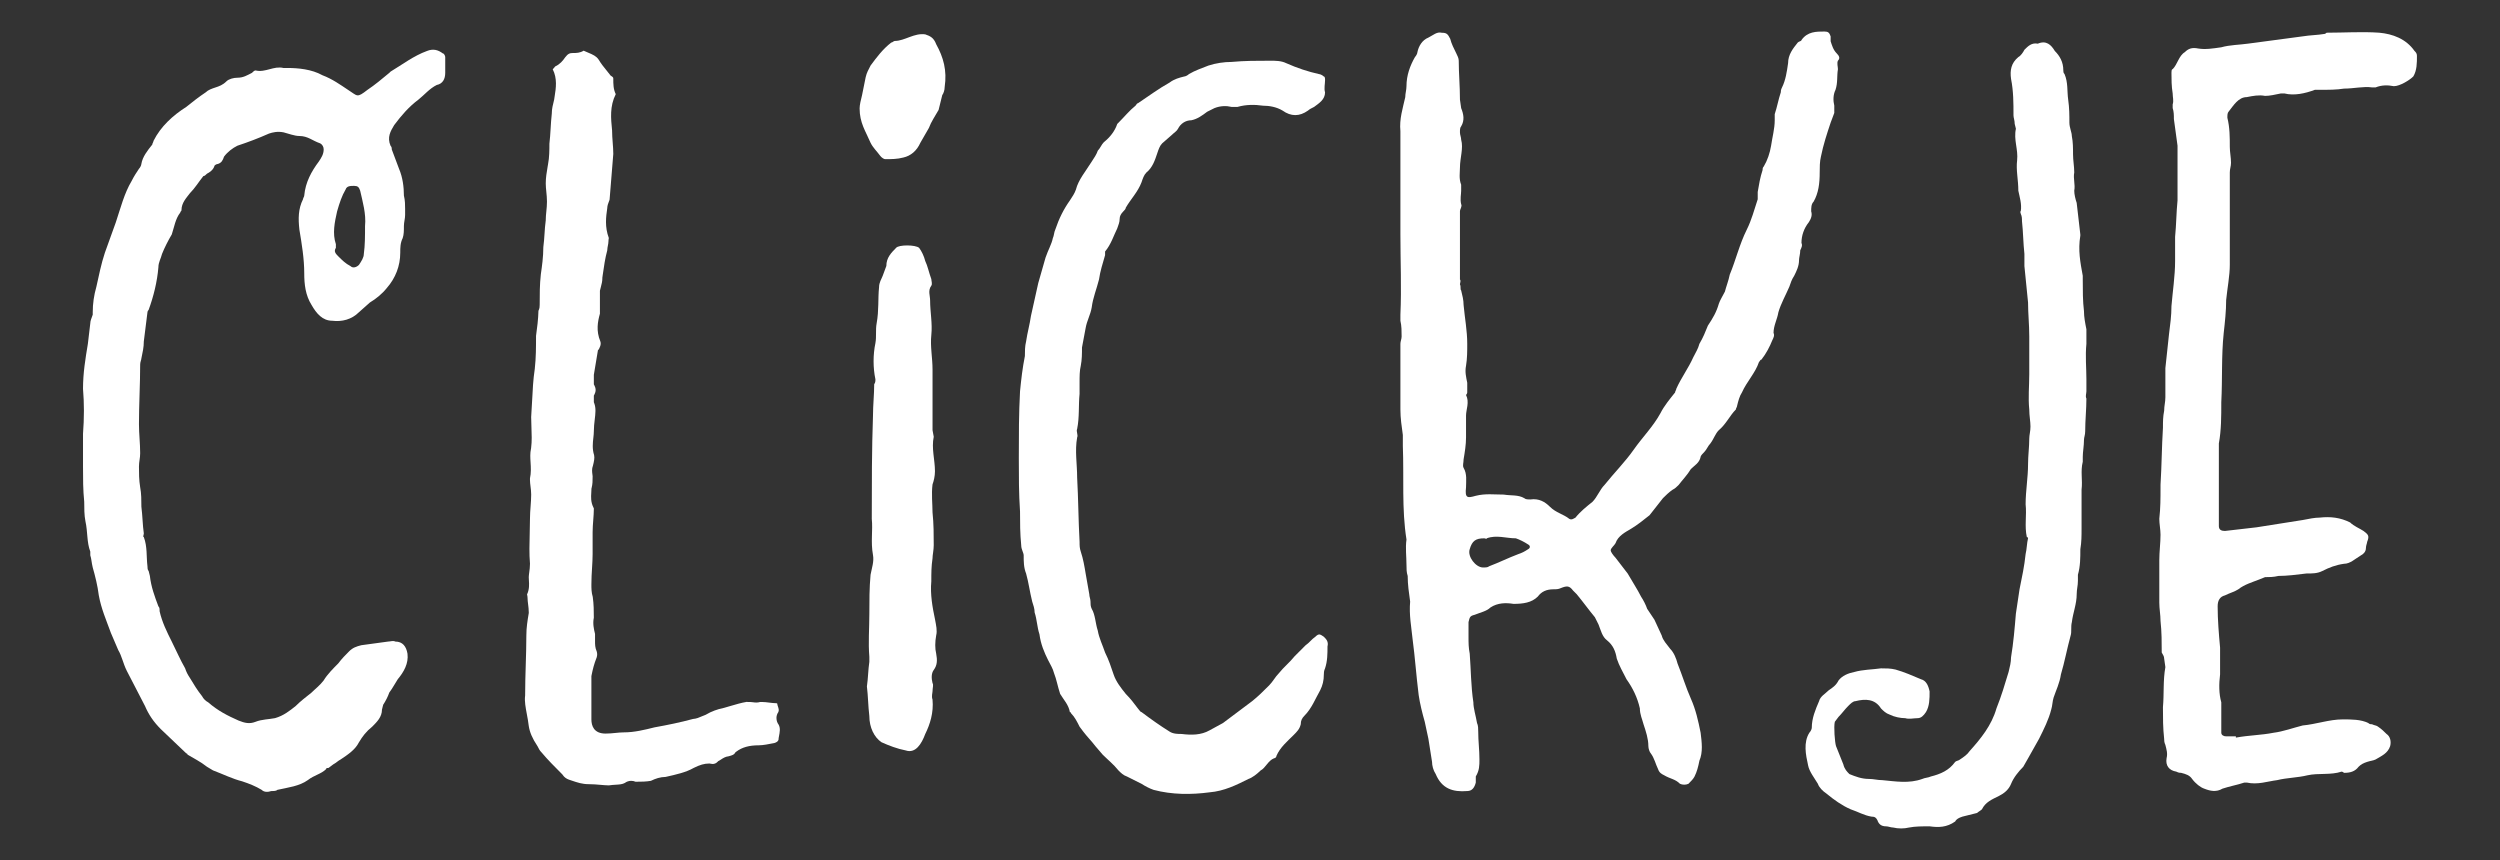 <?xml version="1.0" encoding="UTF-8"?>
<svg id="Laag_1" data-name="Laag 1" xmlns="http://www.w3.org/2000/svg" viewBox="0 0 1920 660.47">
  <rect x="0" y="0" width="1920" height="660.47" fill="#333333" stroke="none"/>
  <defs>
    <style>
      .cls-1 {
        fill: #fff;
      }
    </style>
  </defs>
  <path class="cls-1" d="M220.61,52.21c8.4,0,18.67.93,27.07,5.6,7.47,2.8,14,7.47,19.6,11.2,7.47,4.67,6.53,6.53,14.93,0,5.6-3.73,11.2-8.4,16.8-13.07l.93-.93c9.33-5.6,17.73-12.13,28-15.86,4.67-1.87,8.4-.93,12.13,1.86.93,0,1.87,1.87,1.87,2.8v12.13c0,4.67-1.87,8.4-6.53,9.33-5.6,2.8-9.33,7.47-14,11.2-7.47,5.6-13.07,12.13-18.67,19.6-2.8,4.67-5.6,9.33-2.8,15.87.93.93.93,1.87.93,2.8l5.6,14.93c2.8,6.53,3.73,14,3.73,20.53.93,3.73.93,7.47.93,10.27v4.67c0,2.8-.93,5.6-.93,8.4,0,3.73,0,6.53-.93,9.33-1.87,3.73-1.87,7.47-1.87,11.2,0,10.27-3.73,19.6-10.27,27.07-3.73,4.67-8.4,8.4-13.07,11.2l-8.4,7.47c-5.6,5.6-13.07,7.47-20.53,6.53-7.47,0-12.13-5.6-15.87-12.14-4.67-7.47-5.6-15.86-5.6-24.27,0-11.2-1.87-22.4-3.73-33.6-.93-8.4-.93-15.87,2.8-23.33,0-.93.93-1.87.93-2.8.93-10.27,5.6-18.67,11.2-26.13,1.87-2.8,3.73-5.6,3.73-9.34,0-1.86-.93-3.73-2.8-4.67-5.6-1.86-9.33-5.6-15.87-5.6-3.73,0-8.4-1.87-12.13-2.8-4.67-.93-8.4,0-11.2.93-8.4,3.73-15.87,6.53-24.27,9.33-3.73,1.87-7.47,4.67-10.27,8.4-.93,2.8-1.87,4.67-4.67,5.6-.93,0-2.8.93-2.8,1.87-.93,2.8-3.73,4.67-5.6,5.6-.93.93-1.87,1.86-2.8,1.86-3.73,4.67-6.53,9.33-10.27,13.07-2.8,3.73-6.53,7.47-6.53,13.07,0,.93-.93.93-.93,1.87-3.73,4.67-4.67,11.2-6.53,16.8-2.8,4.67-5.6,10.27-7.47,14.93-.93,3.73-2.8,6.53-2.8,10.27-.93,11.2-3.73,22.4-7.47,32.67q-.93.93-.93,1.87l-2.8,22.4c0,4.67-.93,8.4-1.87,13.07,0,.93-.93,2.8-.93,4.67,0,14.93-.93,30.8-.93,45.74,0,7.47.93,14.93.93,22.4,0,3.73-.93,6.53-.93,10.27,0,4.67,0,10.27.93,15.87.93,4.66.93,10.27.93,14.93.93,7.47.93,14,1.87,20.53,0,.93-.93,2.8,0,2.8,2.8,7.47,1.87,14.93,2.8,22.4,0,.93,0,2.8.93,3.73l.93,3.73c.93,8.4,3.73,15.87,6.53,23.33.93.93.93,1.87.93,3.73,1.87,8.4,5.6,15.87,9.33,23.33,3.73,7.47,6.53,14,10.27,20.53.93,2.8,1.87,4.67,3.73,7.47,2.8,4.67,5.6,9.33,9.33,14,.93,1.87,2.8,3.73,4.67,4.67,7.47,6.53,14.93,10.27,23.33,14,4.67,1.87,8.4,2.8,13.07.93,4.67-1.87,10.27-1.87,14.93-2.8,6.53-1.87,11.2-5.6,15.87-9.33,3.73-3.73,7.47-6.53,12.13-10.27,2.8-2.8,6.53-5.6,9.33-9.33,2.8-4.67,7.47-9.33,11.2-13.07,2.8-3.73,5.6-6.53,8.4-9.33,2.8-2.8,5.6-3.73,9.33-4.67l20.53-2.8c1.87,0,3.73-.93,5.6,0,5.6,0,8.4,3.73,9.33,9.33.93,7.47-2.8,14-7.47,19.6-1.87,2.8-3.73,6.53-6.53,10.27-.93,2.8-2.8,6.53-4.67,9.33l-.93,3.73c0,5.6-3.73,9.33-7.47,13.07-4.67,3.73-7.47,7.47-10.27,12.14-2.8,5.6-8.4,9.33-14,13.07-1.87.93-3.73,2.8-5.6,3.73l-3.73,2.8c-.93,0-1.87,0-1.87.93-3.73,3.73-9.33,4.67-14,8.4-6.53,4.67-14.93,5.6-23.33,7.47-.93.93-2.8.93-4.67.93-2.8.93-5.6.93-7.47-.93-4.67-2.8-9.33-4.67-14.93-6.53-7.47-1.87-14.93-5.6-22.4-8.4l-4.67-2.8c-4.67-3.73-10.27-6.53-14.93-9.33,0-.93-.93-.93-.93-.93l-19.6-18.67c-5.6-5.6-9.33-11.2-12.13-17.73l-14-27.07c-2.8-5.6-3.73-11.2-6.53-15.87l-5.6-13.07c-3.73-10.27-7.47-18.67-9.33-28.93-.93-7.47-2.8-14.93-4.67-21.47-.93-3.73-.93-6.53-1.87-9.33v-2.8c-2.8-7.47-1.87-14.93-3.73-23.33-.93-4.67-.93-10.27-.93-14.93-.93-9.33-.93-17.73-.93-27.06v-25.2c.93-12.14.93-23.34,0-34.53,0-12.14,1.87-23.34,3.73-34.54l1.87-15.86c0-1.87.93-3.73,1.87-6.53v-1.87c0-6.53.93-13.07,2.8-19.6,1.87-8.4,3.73-17.73,6.53-26.13l8.4-23.33c3.73-11.2,6.53-22.4,12.13-31.73,1.87-3.73,3.73-6.53,5.6-9.33.93-.93,1.87-2.8,1.87-3.73.93-5.6,4.67-10.27,8.4-14.93,0-.93.93-1.87.93-2.8,5.6-11.2,14.93-19.6,25.2-26.14,4.67-3.73,9.33-7.47,14.93-11.2,1.87-1.86,4.67-2.8,7.47-3.73,2.8-.93,5.6-1.87,8.4-4.67,1.87-1.87,5.6-2.8,8.4-2.8,4.67,0,7.47-1.87,11.2-3.73.93-.93,1.87-1.87,2.8-1.87,7.47,1.87,14-3.73,21.47-1.87h2.8ZM280.35,173.55c.93-9.33-1.87-18.67-3.73-27.07-.93-2.8-1.87-3.73-4.67-3.73s-5.6,0-6.53,2.8c-2.8,4.67-4.67,10.27-6.53,16.8-1.87,8.4-3.73,16.8-.93,25.2v2.8c-1.87,2.8,0,4.67,1.87,6.53,2.8,2.8,5.6,5.6,9.33,7.47,1.87,1.87,4.67.93,6.53-.93,1.87-2.8,3.73-5.6,3.73-8.4.93-6.53.93-14,.93-21.47Z"/>
  <g>
    <path class="cls-1" d="M581.88,534.11c-.09.02-.17.03-.26.05.09-.01.18-.03.26-.05Z"/>
    <path class="cls-1" d="M580.98,534.22c-.09,0-.17,0-.26,0,.04,0,.08,0,.12,0,.05,0,.09-.01.14-.01Z"/>
    <path class="cls-1" d="M578.63,534.02c-.27-.04-.55-.07-.84-.1.29.03.57.06.84.1Z"/>
    <path class="cls-1" d="M596.3,551.55c0-1.71.52-3.36,1.47-4.69.59-1.42.32-2.4-.49-4.82l-.11-.32-.07-.33c-.08-.39-.16-.81-.24-1.18-.22-.05-.45-.09-.69-.14-1.99-.04-3.88-.27-5.7-.5-1.75-.22-3.4-.43-4.94-.43h-1.82c-.91.28-1.86.41-2.88.41-.96,0-1.85-.12-2.64-.23-.69-.1-1.35-.18-2-.18h-2.21l-.16-.15-.5.08c-4,.67-8.06,1.87-12.76,3.25-1.42.42-2.87.85-4.38,1.28l-.21.06-.21.04c-4.76.95-9.58,2.75-13.23,4.94l-.5.3-.55.18c-.69.23-1.48.58-2.32.96-2.03.9-4.31,1.92-6.96,2.09-9.99,2.7-19.07,4.54-29.55,6.44-7.6,1.9-15.46,3.85-23.53,3.85-2.07,0-4.21.21-6.47.44-2.42.24-4.93.49-7.53.49-9.04,0-10.93-5.94-10.93-10.93v-33.19l.1-.52c.97-4.85,1.97-8.87,3.95-13.84.5-1.57.51-3.05.04-4.62-1.29-2.84-1.29-5.55-1.29-7.56v-5.88c-.93-3.76-1.87-7.95-.93-12.45,0-5.22-.03-10.2-.82-15.95-1.05-3.44-1.05-6.7-1.05-9.59,0-4.49.25-8.65.5-12.68.22-3.7.44-7.19.44-10.65v-16.8c0-3,.25-6.19.48-9.28.23-3.01.45-5.86.45-8.46,0-.15,0-.4-.01-.63l-.36-.72c-2.04-4.08-1.8-7.98-1.6-11.12.05-.82.11-1.65.11-2.47v-.66l.16-.64c.77-3.09.77-5.43.77-8.97,0-.23-.08-.83-.14-1.27-.26-1.9-.61-4.45.41-6.99.76-3.06,1.38-5.72.86-8.02-1.52-4.76-1.02-9.26-.58-13.24.2-1.77.38-3.44.38-5.01,0-3.19.35-6.12.68-8.96.56-4.72,1.04-8.8-.34-12.5l-.34-.91v-5.03l.56-1.13c1.11-2.22,1.11-4.21,0-6.43l-.56-1.13v-7.3l.07-.43,2.8-16.8.28-1.68.6-.6.55-1.09c1.26-2.53,1.08-3.87.7-5.08-3.38-8.08-2.03-15.19-.33-21.27v-17.65l.16-.64c.17-.66.33-1.3.49-1.91.71-2.7,1.22-4.66,1.22-7.06v-.38l.05-.38.31-2.17c.82-5.83,1.75-12.41,3.39-18.4.07-1.57.33-2.89.55-3.98.2-1.01.36-1.82.36-2.69,0-1.13.18-2.14.31-2.87,0,0,0,0,0,0-3.19-8.57-2.18-16.1-1.23-22.76.08-2.22.79-3.97,1.31-5.28.3-.74.55-1.38.55-1.75v-.22l.02-.22,2.78-34.31c0-2.98-.22-5.77-.45-8.71-.23-3-.47-6.1-.48-9.47l-.02-.2c-.9-8.97-1.83-18.23,2.82-27.52v-.08c-1.87-3.77-1.87-7.94-1.87-11.67,0-.94,0-1.19-1.36-2.1l-.76-.51-.55-.73c-.87-1.16-1.74-2.22-2.66-3.35-1.93-2.36-3.93-4.8-5.97-8.18-1.79-2.62-4.18-3.71-8.22-5.39-1.06-.44-2.15-.89-3.27-1.41-2.81,1.79-5.69,1.79-8.28,1.79-2.32,0-3.74.49-5.92,3.36-1.62,2.41-3.92,5.25-7.64,6.96-.46.6-1.08,1.38-1.89,2.15,3.64,7.1,2.46,14.6,1.5,20.67-.13.82-.26,1.63-.37,2.43l-.04.27-.07.27c-.88,3.51-1.71,6.83-1.71,9.91v.3l-.03.29c-.44,3.94-.67,7.73-.89,11.4-.24,4-.47,7.78-.94,11.67,0,4.73-.02,10.53-1.02,15.58l-.34,2.02c-.77,4.53-1.44,8.44-1.44,12.88,0,2.07.21,4.21.44,6.47.24,2.42.49,4.93.49,7.53s-.25,5.11-.49,7.53c-.23,2.26-.44,4.4-.44,6.47v.38l-.05.38c-.44,3.07-.66,6.37-.89,9.87-.23,3.41-.46,6.93-.92,10.28-.03,7.66-.98,14.35-1.91,20.83-.89,8.07-.89,15.27-.89,23.59,0,.96,0,2.67-.95,4.49-.14,6.33-.99,13.2-1.85,19.22,0,8.29-.01,16.85-.97,25.41v.11s-.03.11-.03.11c-1.19,7.75-1.61,16.12-2.01,24.21-.2,4.13-.42,8.4-.73,12.51,0,2.7.11,5.35.21,7.92.21,5.42.42,10.53-.25,15.88l-.03.25-.05.25c-.78,3.49-.57,6.95-.34,10.61.24,3.9.48,7.93-.46,12.19v1.25c0,1.54.21,3.19.42,4.94.25,2,.51,4.06.51,6.26,0,2.89-.22,5.86-.45,9.01-.24,3.18-.48,6.46-.48,9.65,0,3.77-.1,7.69-.21,11.48-.2,7.57-.41,15.4.19,22.61l.02.22v.22c0,2.36-.3,4.59-.56,6.57-.19,1.42-.37,2.75-.37,3.7,0,.82.06,1.65.11,2.47.19,3.04.43,6.81-1.43,10.76.03.16.07.36.11.51.13.57.28,1.29.28,2.13,0,1.54.21,3.19.43,4.94.25,2,.51,4.06.51,6.26v.44l-.07.44c-.92,5.54-1.79,10.77-1.79,16.86,0,7.43-.23,15.01-.46,22.34-.23,7.58-.47,15.43-.47,23.4v.33l-.04.33c-.51,4.07.4,8.89,1.35,13.99.54,2.89,1.1,5.88,1.45,8.93.71,4.9,2.76,9.67,6.61,15.46l.18.28.15.3c.83,1.65,1.48,2.96,2.74,4.22l.17.17.15.19c4.49,5.39,10.07,10.97,15.47,16.37l.37.37.36.51c1.05,1.58,2.77,2.85,4.72,3.5l1.89.64c4.64,1.58,8.31,2.82,13.23,2.82,3.16,0,6.18.26,9.11.52,2.28.2,4.45.39,6.35.41,1.92-.29,3.71-.4,5.3-.5,2.9-.18,5.04-.31,6.98-1.35,1.37-1.05,3.12-1.64,4.93-1.64,1.17,0,2.31.24,3.34.7,4.48,0,8.19-.07,11.76-.7,3.61-1.75,7.01-2.92,11.35-3.02,8.03-1.79,15.6-3.51,21.3-6.77l.13-.07.13-.07c4.71-2.36,8.22-3.36,11.72-3.36h.66l.64.16c.51.13,1.01.19,1.49.19,1.41,0,2.66-.53,3.71-1.59l.61-.61.77-.39c.33-.16.82-.49,1.29-.81,1.46-.97,3.4-2.27,5.87-2.51,3.02-.78,4.12-1.33,4.79-2.33l.51-.76.73-.55c4.36-3.28,9.83-4.8,17.2-4.8,3.18,0,7.6-.88,11.88-1.73.9-.24,3.32-1.09,3.32-3.2v-.53l.1-.52c.9-4.49,1.35-7.22-.09-9.88-1.05-1.37-1.65-3.12-1.65-4.94Z"/>
    <path class="cls-1" d="M576.2,533.82c.43,0,.83.03,1.22.06-.39-.03-.79-.06-1.22-.06Z"/>
    <path class="cls-1" d="M552.86,590.38c-1.05.67-2.18,1.14-3.36,1.4,1.18-.26,2.31-.72,3.36-1.4Z"/>
    <path class="cls-1" d="M448.8,33.15c.1,0,.18.03.25.06-.07-.03-.15-.06-.25-.06Z"/>
    <path class="cls-1" d="M547.25,592.04c.61,0,1.21-.07,1.81-.17-.59.1-1.2.17-1.81.17Z"/>
    <path class="cls-1" d="M446.96,33.49c.06-.01.12-.03.19-.04-.06.01-.13.03-.19.04Z"/>
    <path class="cls-1" d="M449.27,33.55c0-.14-.05-.23-.13-.29.08.07.13.15.13.29Z"/>
    <path class="cls-1" d="M554.73,588.89c-.47.47-.97.86-1.49,1.23.52-.36,1.02-.76,1.49-1.23Z"/>
    <path class="cls-1" d="M448.22,33.2c.17-.03.33-.05.47-.06-.14,0-.3.02-.47.06Z"/>
    <path class="cls-1" d="M448.22,33.2c-.2.04-.42.09-.63.15.22-.05.43-.11.63-.15Z"/>
  </g>
  <path class="cls-1" d="M660.19,83.15c0-2.52.93-6.31,1.87-10.09l2.8-13.87c.93-3.78,1.87-5.05,3.73-8.83,4.67-6.31,9.33-12.61,15.87-17.66.93,0,1.87-1.26,2.8-1.26,7.47,0,14.93-6.31,23.33-5.05,3.73,1.26,6.53,2.52,8.4,7.57,5.6,10.09,8.4,20.18,6.53,32.79,0,2.52-.93,5.05-1.87,6.31l-2.8,11.35c-2.8,5.04-5.6,8.83-7.47,13.87l-6.53,11.35c-2.8,6.31-7.47,10.09-13.07,11.35-4.67,1.26-9.33,1.26-14,1.26-.93,0-2.8-1.26-3.73-2.52-2.8-3.78-5.6-6.31-7.47-10.09-3.73-8.83-8.4-15.14-8.4-26.49ZM665.79,527.16c.93-6.31.93-12.61,1.87-18.92v-3.78c-.93-11.35,0-21.44,0-32.79,0-10.09,0-20.18.93-30.27.93-5.05,2.8-10.09,1.87-15.14-1.87-10.09,0-18.92-.93-27.75,0-26.49,0-52.98.93-79.46,0-7.57.93-16.4.93-23.97.93-1.26.93-2.52.93-3.79-1.87-8.83-1.87-18.92,0-27.75.93-5.05,0-10.09.93-15.14,1.87-10.09.93-18.92,1.87-27.75,0-3.78,1.87-6.31,2.8-8.83l2.8-7.57c0-6.31,3.73-10.09,7.47-13.87,1.87-2.52,14.93-2.52,17.73,0,1.87,2.52,3.73,6.31,4.67,10.09,1.87,3.78,2.8,8.83,4.67,13.88,0,1.26.93,3.78,0,5.04-2.8,3.79-.93,7.57-.93,11.35,0,8.83,1.87,17.66.93,26.49-.93,8.83.93,17.66.93,26.49v46.67l.93,5.05c-1.87,8.83.93,17.66.93,26.49,0,3.78-.93,7.57-1.87,10.09-.93,7.57,0,15.14,0,21.44.93,8.83.93,17.66.93,25.23,0,3.78-.93,7.57-.93,10.09-.93,6.31-.93,11.35-.93,17.66-.93,10.09.93,20.18,2.8,29.01.93,5.04,1.87,8.83.93,12.61-.93,5.04-.93,10.09,0,13.87.93,5.05.93,8.83-1.87,12.61-1.87,2.52-1.87,6.31-.93,10.09.93,1.26,0,3.78,0,6.31,0,1.26-.93,3.78,0,6.31.93,10.09-1.87,18.92-5.6,26.49-2.8,7.57-7.47,15.14-14.93,12.61-6.53-1.26-13.07-3.78-18.67-6.31-5.6-3.78-9.33-11.35-9.33-20.18-.93-7.57-.93-15.14-1.87-22.71Z"/>
  <path class="cls-1" d="M829.12,302.35c-.93,9.33,0,17.73-1.87,27.07-.93,1.87.93,4.67,0,6.53-1.87,10.27,0,20.53,0,30.8.93,16.8.93,32.67,1.87,49.47,0,2.8,0,4.67.93,7.47,1.87,5.6,2.8,11.2,3.73,16.8l2.8,15.87c0,1.87.93,3.73.93,5.6s0,3.73.93,5.6c2.8,4.67,2.8,11.2,4.67,16.8.93,5.6,3.73,11.2,5.6,16.8,2.8,5.6,4.67,11.2,6.53,16.8,1.87,5.6,5.6,10.27,9.33,14.93,3.73,3.73,6.53,7.47,9.33,11.2.93.93,1.87,2.8,2.8,2.8,7.47,5.6,14,10.27,21.47,14.93,2.8,1.87,6.53,1.87,9.33,1.87,7.47.93,14.93.93,21.47-2.8,3.73-1.87,6.53-3.73,10.27-5.6l22.4-16.8c4.67-3.73,8.4-7.47,13.07-12.13,2.8-2.8,4.67-6.53,7.47-9.33,3.73-4.67,8.4-8.4,12.13-13.07l8.4-8.4c2.8-1.87,4.67-4.67,7.47-6.53,2.8-2.8,3.73-1.86,6.53,0,1.87,1.87,3.73,3.73,2.8,7.47,0,5.6,0,11.2-1.87,16.8-.93,1.87-.93,3.73-.93,4.67,0,4.67-.93,8.4-2.8,12.13-3.73,6.53-6.53,14-12.13,19.6-1.87,1.87-2.8,3.73-2.8,6.53-.93,3.73-2.8,5.6-5.6,8.4-4.67,4.67-10.27,9.33-13.07,15.87,0,.93-.93,1.87-1.87,1.87-4.67,1.87-6.53,7.47-10.27,9.33-2.8,2.8-6.53,5.6-9.33,6.53-9.33,4.67-18.67,9.33-29.87,10.27-14,1.87-28.93,1.87-42.93-1.86-2.8-.93-6.53-2.8-9.33-4.67l-11.2-5.6c-2.8-.93-4.67-2.8-6.53-4.67-3.73-4.67-8.4-8.4-12.13-12.13l-5.6-6.53c-2.8-3.73-6.53-7.47-9.33-11.2l-2.8-3.73c-1.87-3.73-3.73-7.47-6.53-10.27,0-.93-.93-.93-.93-.93-.93-5.6-4.67-9.33-7.47-14-1.87-5.6-2.8-11.2-4.67-15.86-.93-3.73-2.8-6.53-4.67-10.27-2.8-5.6-5.6-12.13-6.53-19.6-1.87-5.6-1.87-11.2-3.73-16.8,0-2.8-.93-5.6-1.87-8.4-1.87-7.47-2.8-14.93-4.67-21.47-1.87-4.67-1.87-9.33-1.87-14,0-1.87-1.87-4.67-1.87-7.47-.93-9.33-.93-17.73-.93-26.13-.93-14-.93-27.07-.93-41.07,0-16.8,0-34.53.93-51.33.93-9.34,1.87-17.73,3.73-27.07,0-3.73,0-7.47.93-11.2.93-6.53,2.8-13.07,3.73-19.6,1.87-8.4,3.73-16.8,5.6-25.2l5.6-19.6c1.87-5.6,4.67-10.27,5.6-14.93.93-1.87.93-4.67,1.87-6.53,2.8-8.4,6.53-15.87,11.2-22.4,1.87-2.8,3.73-5.6,4.67-8.4,1.87-7.47,7.47-14,12.13-21.47,1.87-2.8,3.73-5.6,4.67-8.4,1.87-1.87,2.8-4.67,4.67-6.53,4.67-3.73,8.4-8.4,10.27-14l.93-.93c4.67-4.67,8.4-9.34,13.07-13.07.93-.93.93-1.87,1.87-1.87,8.4-5.6,15.87-11.2,24.27-15.87,3.73-2.8,7.47-3.73,11.2-4.67.93,0,2.8-.93,3.73-1.87,4.67-2.8,10.27-4.67,14.93-6.53,5.6-1.86,12.13-2.8,17.73-2.8,10.27-.93,19.6-.93,29.87-.93,3.73,0,8.4,0,12.13,1.87,8.4,3.73,16.8,6.53,25.2,8.4.93,0,2.8.93,3.73,1.87.93,0,.93,1.87.93,2.8,0,2.8-.93,6.53,0,9.33,0,5.6-4.67,8.4-8.4,11.2-1.87.93-3.73,1.87-4.67,2.8-6.53,4.67-13.07,4.67-19.6,0-4.67-2.8-10.27-3.73-14.93-3.73-6.53-.93-13.07-.93-19.6.93h-4.67c-3.73-.93-8.4-.93-13.07.93l-5.6,2.8c-3.73,2.8-7.47,5.6-12.13,6.53-4.67,0-8.4,2.8-10.27,6.53-.93,1.86-2.8,2.8-4.67,4.67l-7.47,6.53c-1.87,1.87-2.8,4.67-3.73,7.47-1.87,5.6-3.73,11.2-8.4,14.93-1.87,1.87-2.8,4.67-3.73,7.47-2.8,7.47-8.4,13.07-12.13,19.6,0,.93-.93,1.87-1.87,2.8-1.87,1.87-2.8,3.73-2.8,5.6,0,2.8-.93,4.67-1.87,7.47-2.8,5.6-4.67,12.13-9.33,17.73v2.8c-1.87,6.53-3.73,12.13-4.67,18.67-1.87,7.47-4.67,14-5.6,21.47-.93,5.6-3.73,10.27-4.67,15.87l-2.8,14.93c0,4.67,0,9.33-.93,14-.93,3.73-.93,8.4-.93,13.07v8.4Z"/>
  <path class="cls-1" d="M1082.98,461.95c-.93-6.53-1.87-13.07-1.87-19.6-.93-2.8-.93-5.6-.93-8.4,0-6.53-.93-13.07,0-19.6-3.73-23.33-1.87-47.6-2.8-71.87v-8.4c-.93-6.53-1.87-13.07-1.87-19.6v-50.4c0-1.86.93-3.73.93-5.6,0-3.73,0-8.4-.93-12.13v-4.67c.93-20.53,0-41.07,0-61.6v-79.34c-.93-9.33,1.87-17.73,3.73-26.13,0-2.8.93-5.6.93-8.4,0-8.4,2.8-15.87,6.53-22.4.93-.93,1.87-2.8,1.87-3.73.93-4.67,3.73-9.33,8.4-11.2,3.73-1.87,6.53-4.67,10.27-3.73,3.73,0,4.67.93,6.53,4.67.93,3.73,2.8,7.47,4.67,11.2.93,1.87,1.87,3.73,1.87,5.6,0,9.33.93,19.6.93,29.87l.93,6.53c1.87,4.67,2.8,9.33,0,14-.93.93-.93,2.8-.93,4.67s.93,3.73.93,5.6c1.87,6.53-.93,14-.93,21.47,0,3.73-.93,8.4.93,13.07v4.66c0,2.8-.93,6.53,0,10.27.93,1.87-.93,3.73-.93,5.6v52.27c.93.93,0,2.8,0,3.73.93,1.86,0,3.73.93,4.67.93,3.73,1.87,7.47,1.87,11.2.93,10.27,2.8,19.6,2.8,29.87,0,5.6,0,11.2-.93,16.8-.93,4.67,0,8.4.93,13.07v7.47c0,.93-.93,1.87-.93,1.87,2.8,5.6,0,11.2,0,15.86v16.8c0,5.6-.93,11.2-1.87,16.8,0,2.8-.93,4.67,0,6.53,2.8,4.67,1.87,10.27,1.87,14.93-.93,8.4.93,8.4,7.47,6.53,7.47-1.87,14-.93,21.47-.93,5.6.93,11.2,0,15.87,2.8.93.93,2.8.93,4.67.93,6.53-.93,11.2,1.87,14.93,5.6,4.67,4.67,10.27,5.6,14.93,9.33,1.87.93,2.8,0,4.67-.93,3.73-4.67,8.4-8.4,13.07-12.14,3.73-3.73,5.6-9.33,9.33-13.07,7.47-9.33,15.87-17.73,22.4-27.07,6.53-9.33,14.93-17.73,20.53-28,2.8-5.6,7.47-11.2,11.2-15.87,0-.93.93-1.87.93-2.8,3.73-8.4,9.33-15.87,13.07-24.27,1.87-3.73,3.73-6.53,4.67-10.27,2.8-4.67,4.67-9.33,6.53-14,3.73-5.6,6.53-10.27,8.4-16.8.93-2.8,2.8-5.6,4.67-9.33.93-3.73,2.8-8.4,3.73-13.07,4.67-11.2,7.47-23.33,13.07-34.53,3.73-7.47,5.6-14.93,8.4-23.33v-5.6c.93-5.6,1.87-11.2,3.73-16.8,0-.93,0-1.86.93-2.8,2.8-4.67,4.67-10.27,5.6-15.87.93-6.53,2.8-13.07,2.8-19.6v-4.67c1.87-5.6,2.8-11.2,4.67-16.8,0-.93,0-1.86.93-3.73,2.8-5.6,3.73-12.14,4.67-18.67,0-6.53,3.73-11.2,7.47-15.87.93-.93,2.8-.93,2.8-1.87,4.67-6.53,11.2-6.53,17.73-6.53,2.8,0,3.73.93,4.67,3.73v3.73c.93,2.8,1.87,6.53,4.67,9.33,1.87,1.87,2.8,3.73.93,5.6-.93,1.87,0,4.67,0,6.53-.93,5.6,0,10.27-1.87,15.87-1.87,3.73-1.87,8.4-.93,12.13v5.6l-2.8,7.47c-2.8,8.4-5.6,16.8-7.47,26.13-.93,3.73-.93,8.4-.93,12.13,0,8.4-.93,15.87-4.67,22.4-1.87,1.87-1.87,4.67-1.87,7.47.93,2.8,0,5.6-1.87,8.4-3.73,4.67-5.6,10.27-5.6,15.87.93,1.87,0,3.73-.93,5.6,0,2.8-.93,5.6-.93,7.47,0,4.67-1.87,8.4-3.73,12.14-1.87,2.8-2.8,5.6-3.73,8.4-2.8,6.53-6.53,13.07-8.4,19.6-.93,5.6-3.73,10.27-3.73,15.87.93,1.87,0,3.73-.93,5.6-1.87,4.67-4.67,10.27-8.4,14.93-.93,0-.93.93-1.87,1.87-2.8,8.4-9.33,14.93-13.07,23.33-1.87,2.8-2.8,6.53-3.73,10.27,0,.93-.93,1.87-.93,2.8-4.67,4.67-7.47,11.2-13.07,15.87-2.8,2.8-3.73,6.53-6.53,10.27-1.87,1.87-2.8,4.67-4.67,6.53-.93.93-2.8,2.8-2.8,3.73-.93,4.67-4.67,6.53-7.47,9.33-2.8,4.67-6.53,8.4-9.33,12.14-1.87,1.86-2.8,2.8-4.67,3.73-2.8,1.87-5.6,4.67-7.47,6.53l-10.27,13.07c-4.67,3.73-9.33,7.47-14,10.27-4.67,2.8-10.27,5.6-12.13,11.2-.93,1.87-3.73,3.73-3.73,5.6,0,.93,1.87,3.73,3.73,5.6l9.33,12.13c3.73,6.53,7.47,12.14,10.27,17.73,1.87,2.8,3.73,6.53,4.67,9.33,1.87,2.8,3.73,5.6,5.6,8.4l5.6,12.13c.93,3.73,3.73,6.53,6.53,10.27,2.8,2.8,4.67,7.47,5.6,11.2,3.73,9.33,6.53,18.67,10.27,27.07,3.73,8.4,5.6,16.8,7.47,26.13.93,7.47,1.87,14.93-.93,21.47-.93,4.67-1.87,8.4-3.73,12.13-.93,1.87-2.8,3.73-4.67,5.6-1.87.93-4.67.93-6.53,0-3.73-3.73-7.47-3.73-12.13-6.53-1.87-.93-3.73-1.87-4.67-4.67-1.87-3.73-2.8-8.4-5.6-12.14-.93-.93-1.87-3.73-1.87-5.6,0-5.6-1.87-11.2-3.73-16.8-.93-3.73-2.8-7.47-2.8-12.14-1.87-8.4-5.6-15.87-10.27-22.4-2.8-5.6-5.6-10.27-7.47-15.87-.93-5.6-2.8-10.27-7.47-14-3.73-2.8-4.67-7.47-6.53-12.14l-2.8-5.6c-4.67-5.6-9.33-12.13-14-17.73l-2.8-2.8c-2.8-3.73-4.67-3.73-9.33-1.87-1.87.93-3.73.93-5.6.93-5.6,0-9.33,1.86-12.13,5.6-4.67,4.67-11.2,5.6-18.67,5.6-5.6-.93-12.13-.93-17.73,2.8-2.8,2.8-7.47,3.73-12.13,5.6-3.73.93-3.73,1.87-4.67,5.6v11.2c0,4.67,0,8.4.93,13.07.93,12.13.93,25.2,2.8,37.33,0,4.67,1.87,10.27,2.8,15.87.93,1.87.93,4.67.93,6.53,0,7.47.93,14,.93,21.47,0,4.67,0,8.4-2.8,13.07v4.67c-.93,3.73-2.8,6.53-6.53,6.53-11.2.93-19.6-1.87-24.27-13.07-1.87-2.8-2.8-6.53-2.8-9.33-.93-5.6-1.87-12.13-2.8-17.73l-2.8-13.07c-1.87-6.53-3.73-14-4.67-20.53-1.87-14.93-2.8-28.93-4.67-42.93-.93-9.33-2.8-18.67-1.87-28.93ZM1138.98,435.82c1.87,0,3.73,0,4.67-.93,7.47-2.8,14.93-6.53,22.4-9.33,2.8-.93,4.67-1.87,7.47-3.73,1.87-.93,1.87-2.8,0-3.73-2.8-1.87-6.53-3.73-9.33-4.67-7.47,0-14.93-2.8-22.4,0,0,.93-.93,0-1.87,0-6.53,0-9.33,1.87-11.2,8.4-1.87,5.6,4.67,14,10.27,14Z"/>
  <path class="cls-1" d="M1444.6,513.29c3.73,0,7.47,0,11.2.93,6.53,1.87,13.07,4.67,19.6,7.47,3.73.93,5.6,4.67,6.53,9.33,0,5.6,0,11.2-2.8,15.87-1.87,2.8-3.73,4.67-6.53,4.67s-6.53.93-9.33,0c-3.73,0-8.4-.93-12.13-2.8-2.8-.93-4.67-2.8-6.53-4.67-4.67-7.47-12.13-7.47-19.6-5.6-1.87,0-3.73,1.87-5.6,3.73-2.8,2.8-4.67,5.6-7.47,8.4l-2.8,3.73c-.93,3.73,0,15.87.93,18.67l5.6,14c.93,3.73,2.8,5.6,4.67,7.47,4.67,1.87,9.33,3.73,14.93,3.73,3.73,0,6.53.93,10.27.93,10.27.93,20.53,2.8,30.8-.93,1.87-.93,4.67-.93,6.53-1.87,7.47-1.87,14-4.67,18.67-11.2.93-.93,2.8-.93,3.73-1.87,2.8-1.86,5.6-3.73,7.47-6.53,8.4-9.34,16.8-19.6,20.53-32.67,3.73-9.33,6.53-18.67,9.33-28,.93-3.73,1.87-7.47,1.87-11.2,1.87-11.2,2.8-22.4,3.73-33.6l2.8-18.67c1.87-9.34,3.73-17.73,4.67-27.07.93-3.73.93-8.4,1.87-12.14,0,0,0-.93-.93-.93-1.87-8.4,0-16.8-.93-25.2,0-10.27,1.87-20.53,1.87-30.8,0-6.53.93-13.07.93-19.6,0-2.8.93-5.6.93-9.33s-.93-8.4-.93-13.07c-.93-9.34,0-17.73,0-27.07v-28.93c0-9.33-.93-17.73-.93-26.13-.93-9.33-1.87-18.67-2.8-28v-9.33c-.93-8.4-.93-16.8-1.87-25.2,0-1.86,0-3.73-.93-5.6,0-.93-.93-1.87,0-1.87.93-5.6-.93-11.2-1.87-15.87,0-8.4-1.87-15.87-.93-23.33.93-8.4-2.8-15.87-.93-24.27l-.93-3.73c0-2.8-.93-4.67-.93-6.53,0-9.33,0-18.67-1.87-28-.93-6.53,0-12.13,5.6-16.8,1.87-.93,3.73-3.73,4.67-5.6,2.8-2.8,5.6-5.6,10.27-4.67,6.53-2.8,10.27.93,13.07,5.6,3.73,3.73,6.53,8.4,6.53,14.93,0,.93,0,1.87.93,2.8,2.8,6.53,1.87,13.07,2.8,19.6.93,6.53.93,12.13.93,17.73,0,3.73,1.87,7.47,1.87,10.27.93,4.67.93,9.33.93,14s.93,9.33.93,14c-.93,4.67.93,9.33,0,14,0,2.8.93,6.53,1.87,9.33.93,8.4,1.87,15.87,2.8,24.27v.93c-1.87,11.2,0,20.53,1.87,30.8v2.8c0,8.4,0,16.8.93,24.27,0,4.67.93,9.33,1.87,14v11.2c-.93,9.34,0,18.67,0,27.07v9.33c0,1.87-.93,3.73,0,5.6,0,8.4-.93,16.8-.93,25.2,0,2.8-.93,4.67-.93,6.53,0,4.67-.93,9.33-.93,13.07v3.73c-1.87,7.47,0,14-.93,21.47v29.87c0,5.6,0,10.27-.93,15.87,0,6.53,0,13.07-1.87,19.6v4.67c0,3.73-.93,6.53-.93,10.27,0,7.47-2.8,14-3.73,21.47-.93,3.73,0,7.47-.93,10.27-2.8,10.27-4.67,20.53-7.47,29.87-.93,6.53-3.73,12.13-5.6,17.73-.93,2.8-.93,6.53-1.87,9.33-1.87,7.47-5.6,14.93-9.33,22.4-2.8,4.67-5.6,10.27-8.4,14.93l-3.73,6.53c-3.73,3.73-7.47,8.4-9.33,13.07-1.87,4.67-5.6,7.47-9.33,9.33-5.6,2.8-10.27,4.67-13.07,10.27-.93.93-2.8,1.87-3.73,2.8l-11.2,2.8c-2.8.93-4.67,1.87-5.6,3.73-6.53,4.67-13.07,4.67-19.6,3.73-5.6,0-11.2,0-15.87.93-3.73.93-8.4.93-12.13,0-1.87,0-3.73-.93-5.6-.93-3.73,0-5.6-1.87-6.53-4.67-.93-1.87-1.87-2.8-4.67-2.8-5.6-.93-10.27-3.73-15.87-5.6-6.53-2.8-13.07-7.47-18.67-12.13-2.8-1.87-5.6-4.67-6.53-7.47-2.8-4.67-6.53-9.34-7.47-14-1.87-8.4-3.73-17.73.93-25.2.93-.93,1.87-2.8,1.87-3.73,0-7.47,2.8-14,5.6-20.53.93-3.73,4.67-5.6,7.47-8.4,2.8-1.87,5.6-3.73,7.47-7.47,2.8-3.73,7.47-5.6,12.13-6.53,6.53-1.87,14-1.87,20.53-2.8Z"/>
  <path class="cls-1" d="M1717.12,566.49c10.27-1.87,19.6-1.87,28.93-3.73,7.47-.93,14.93-3.73,22.4-5.6,10.27-.93,20.53-4.67,30.8-4.67,6.53,0,14,0,19.6,2.8.93.93,1.87.93,2.8.93,1.87.93,3.73.93,4.67,1.86,2.8,1.87,4.67,3.73,6.53,5.6,2.8,1.87,3.73,5.6,2.8,9.33-1.87,5.6-6.53,7.47-11.2,10.27-1.87.93-3.73.93-6.53,1.87-2.8.93-4.67,1.87-6.53,3.73-2.8,3.73-6.53,4.67-11.2,4.67,0,0-.93-.93-1.87-.93-8.4,2.8-17.73.93-26.13,2.8-7.47,1.87-15.87,1.87-23.33,3.73-7.47.93-14.93,3.73-23.33,1.87h-1.87c-5.6,1.87-11.2,2.8-16.8,4.67-4.67,2.8-9.33,1.87-14,0-2.8-.93-6.53-3.73-9.33-7.47-1.87-2.8-4.67-3.73-8.4-4.67-.93,0-1.87,0-3.73-.93-5.6-.93-8.4-4.67-7.47-10.27.93-3.73,0-6.53-.93-10.27-.93-1.87-.93-3.73-.93-4.67-.93-8.4-.93-15.86-.93-24.27.93-10.27,0-20.53,1.87-30.8l-.93-6.53c0-1.87-.93-2.8-1.87-4.67,0-7.47,0-15.87-.93-24.27,0-4.67-.93-9.33-.93-14v-32.67c0-6.53.93-13.07.93-19.6,0-3.73-.93-8.4-.93-12.13.93-8.4.93-15.87.93-24.27v-1.86c.93-14.93.93-28.93,1.87-43.87,0-4.67,0-8.4.93-13.07,0-3.73.93-6.53.93-10.27v-22.4l2.8-26.14c.93-7.47,1.87-14,1.87-21.47.93-11.2,2.8-23.33,2.8-34.53v-18.67c.93-9.33.93-18.67,1.87-28v-42l-2.8-20.53c0-2.8,0-5.6-.93-8.4v-2.8c.93-2.8,0-5.6,0-8.4-.93-5.6-.93-11.2-.93-15.87,0-.93,0-2.8.93-2.8,3.73-3.73,4.67-10.27,9.33-13.07,2.8-2.8,5.6-3.73,10.27-2.8,5.6.93,11.2,0,17.73-.93,6.53-1.86,14-1.86,20.53-2.8l42-5.6c5.6-.93,11.2-.93,16.8-1.87.93,0,.93-.93,1.87-.93,13.07,0,27.07-.93,40.13,0,10.27.93,20.53,4.67,27.07,14,.93.93,1.87,1.86,1.87,3.73,0,5.6,0,11.2-2.8,15.87-2.8,2.8-10.27,7.47-14.93,7.47-4.67-.93-9.33-.93-14,.93h-2.8c-6.53-.93-14,.93-21.47.93-5.6.93-12.13.93-18.67.93h-3.73c-7.47,2.8-15.87,4.67-23.33,2.8h-2.8c-4.67.93-8.4,1.87-12.13,1.87-4.67-.93-9.33,0-14,.93-6.53,0-10.27,6.53-14,11.2-.93.93-.93,2.8-.93,4.67,1.87,7.47,1.87,14.93,1.87,22.4,0,3.73.93,8.4.93,12.13,0,2.8-.93,4.67-.93,7.47,0,12.13,0,25.2,0,37.33v33.6c0,8.4-1.87,17.73-2.8,27.07,0,8.4-.93,16.8-1.87,25.2-1.87,17.73-.93,35.47-1.87,53.2,0,11.2,0,21.47-1.87,31.73v63.47c0,2.8,1.87,3.73,4.67,3.73,8.4-.93,16.8-1.87,24.27-2.8l35.47-5.6c4.67-.93,9.33-1.86,13.07-1.86,8.4-.93,15.87,0,23.33,3.73,2.8,2.8,7.47,4.67,10.27,6.53,3.73,2.8,4.67,3.73,2.8,8.4,0,.93-.93,2.8-.93,4.67,0,2.8-1.87,4.67-3.73,5.6-4.67,2.8-8.4,6.53-13.07,6.53-6.53.93-11.2,2.8-16.8,5.6-3.73,1.87-7.47,1.87-12.13,1.87-7.47.93-14.93,1.87-21.47,1.87-3.73.93-7.47.93-10.27.93l-4.67,1.87c-4.67,1.87-11.2,3.73-15.87,7.47-2.8,1.86-6.53,2.8-10.27,4.67-3.73.93-5.6,3.73-5.6,8.4,0,10.27.93,21.47,1.87,31.73v20.53c-.93,7.47-.93,14.93.93,21.47v23.33c0,1.87,1.87,2.8,3.73,2.8h7.47v.93Z"/>
</svg>
